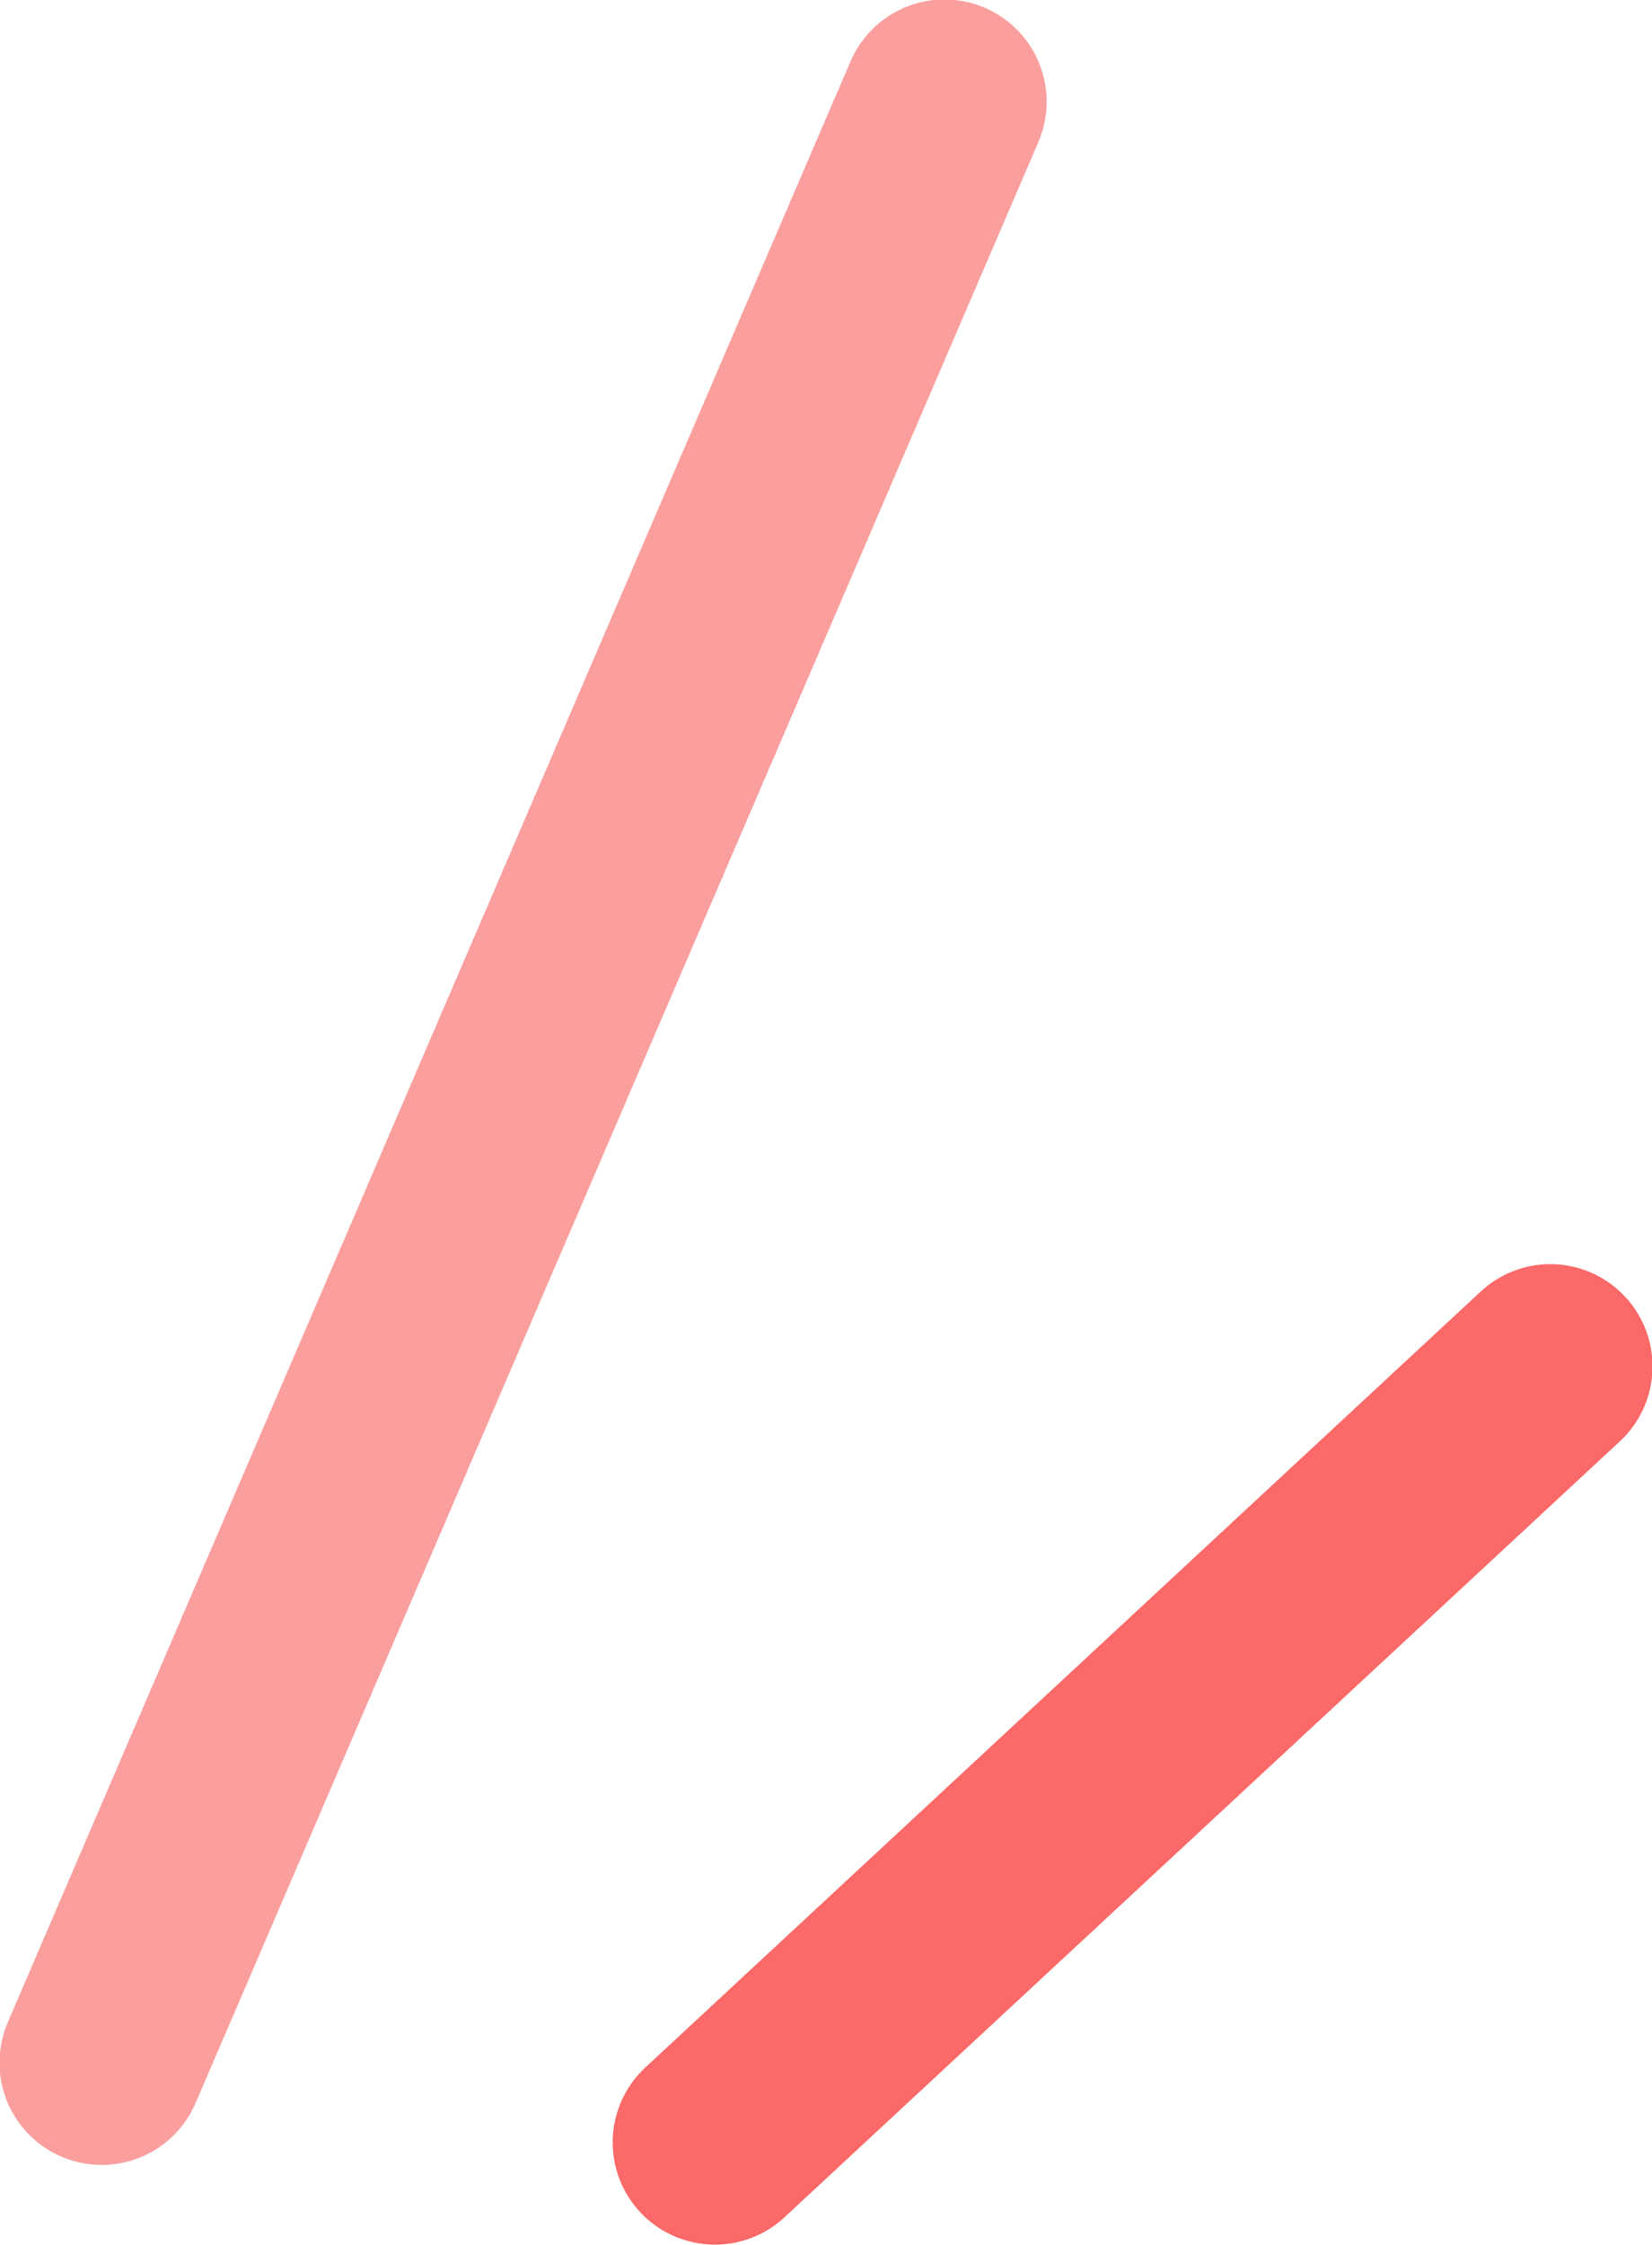 <?xml version="1.0" encoding="UTF-8"?>
<svg id="b" data-name="レイヤー 2" xmlns="http://www.w3.org/2000/svg" viewBox="0 0 15.76 21.41">
  <g id="c" data-name="レイヤー 2">
    <g>
      <line x1="9.01" y1=".97" x2=".97" y2="19.67" fill="none" stroke="#fb9e9e" stroke-linecap="round" stroke-miterlimit="10" stroke-width="1.95"/>
      <line x1="14.79" y1="13.03" x2="6.82" y2="20.43" fill="none" stroke="#fb6968" stroke-linecap="round" stroke-miterlimit="10" stroke-width="1.95"/>
    </g>
  </g>
</svg>